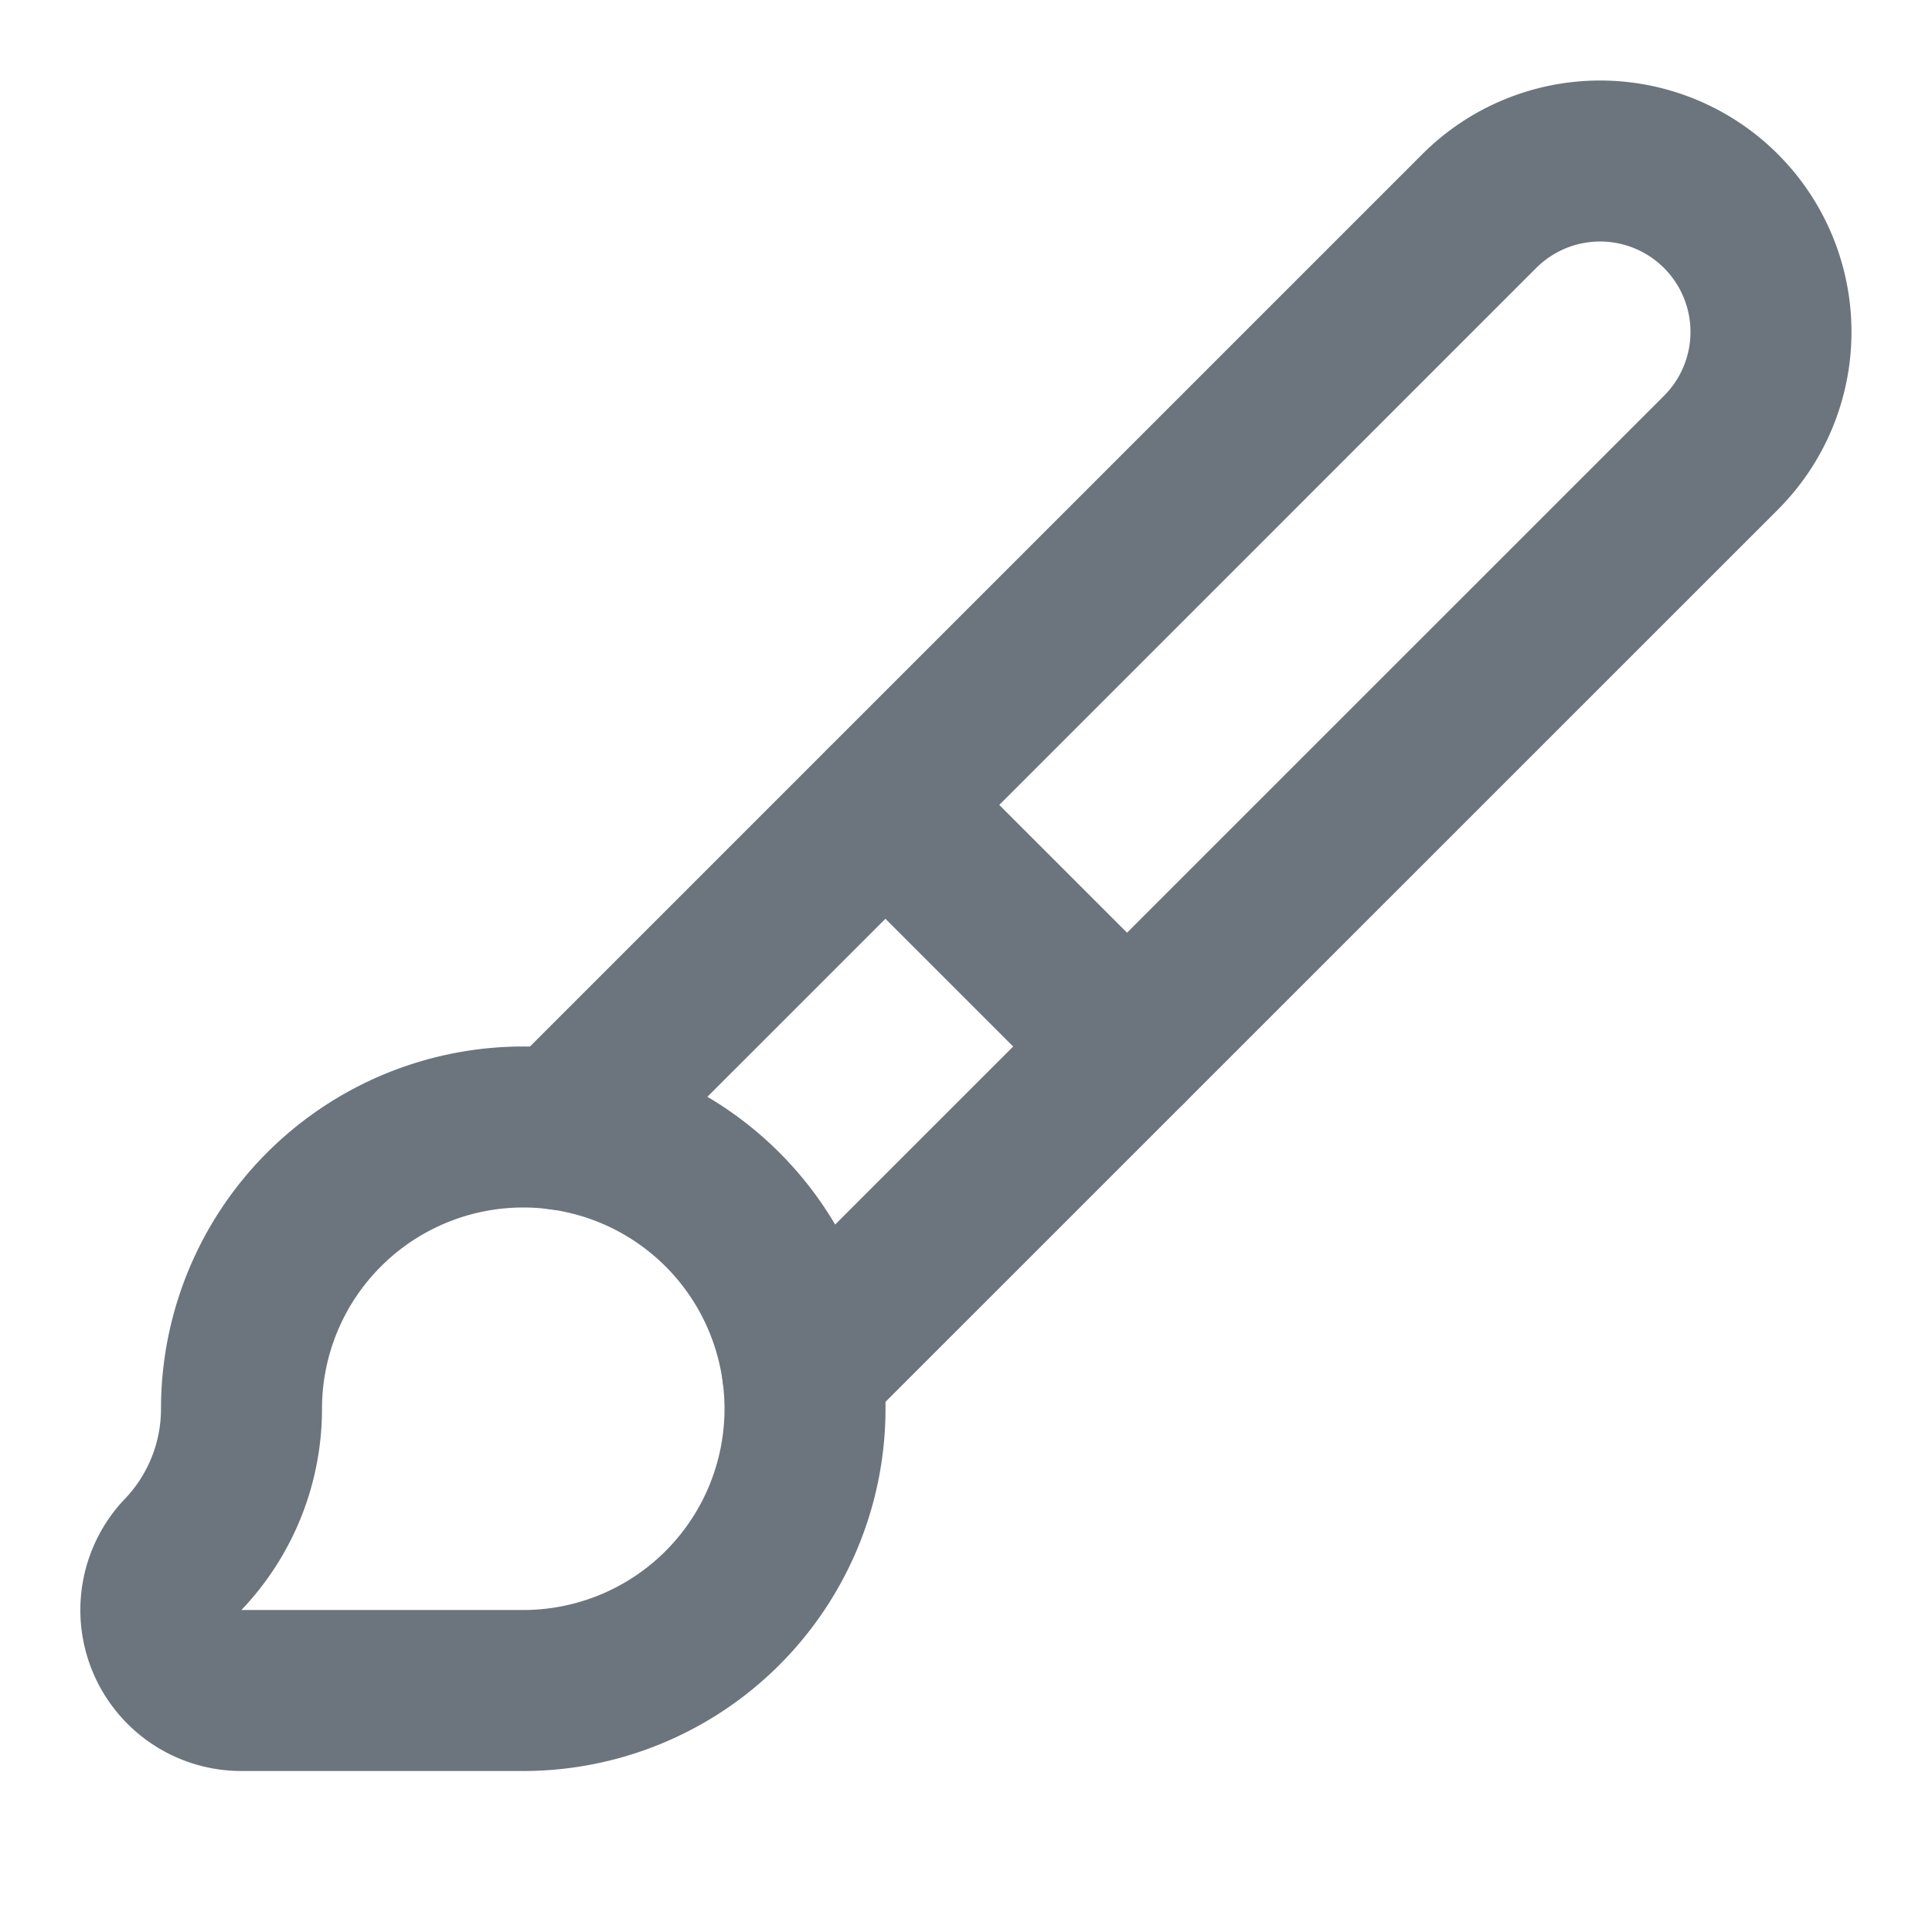 <svg xmlns="http://www.w3.org/2000/svg" width="24" height="24" viewBox="0 0 24 24" fill="none" stroke="#6c757d" stroke-width="2" stroke-linecap="round" stroke-linejoin="round" class="lucide lucide-brush-icon lucide-brush"><path d="m11 10 3 3"></path><path d="M6.5 21A3.5 3.5 0 1 0 3 17.5a2.62 2.62 0 0 1-.708 1.792A1 1 0 0 0 3 21z"></path><path d="M9.969 17.031 21.378 5.624a1 1 0 0 0-3.002-3.002L6.967 14.031"></path></svg>
